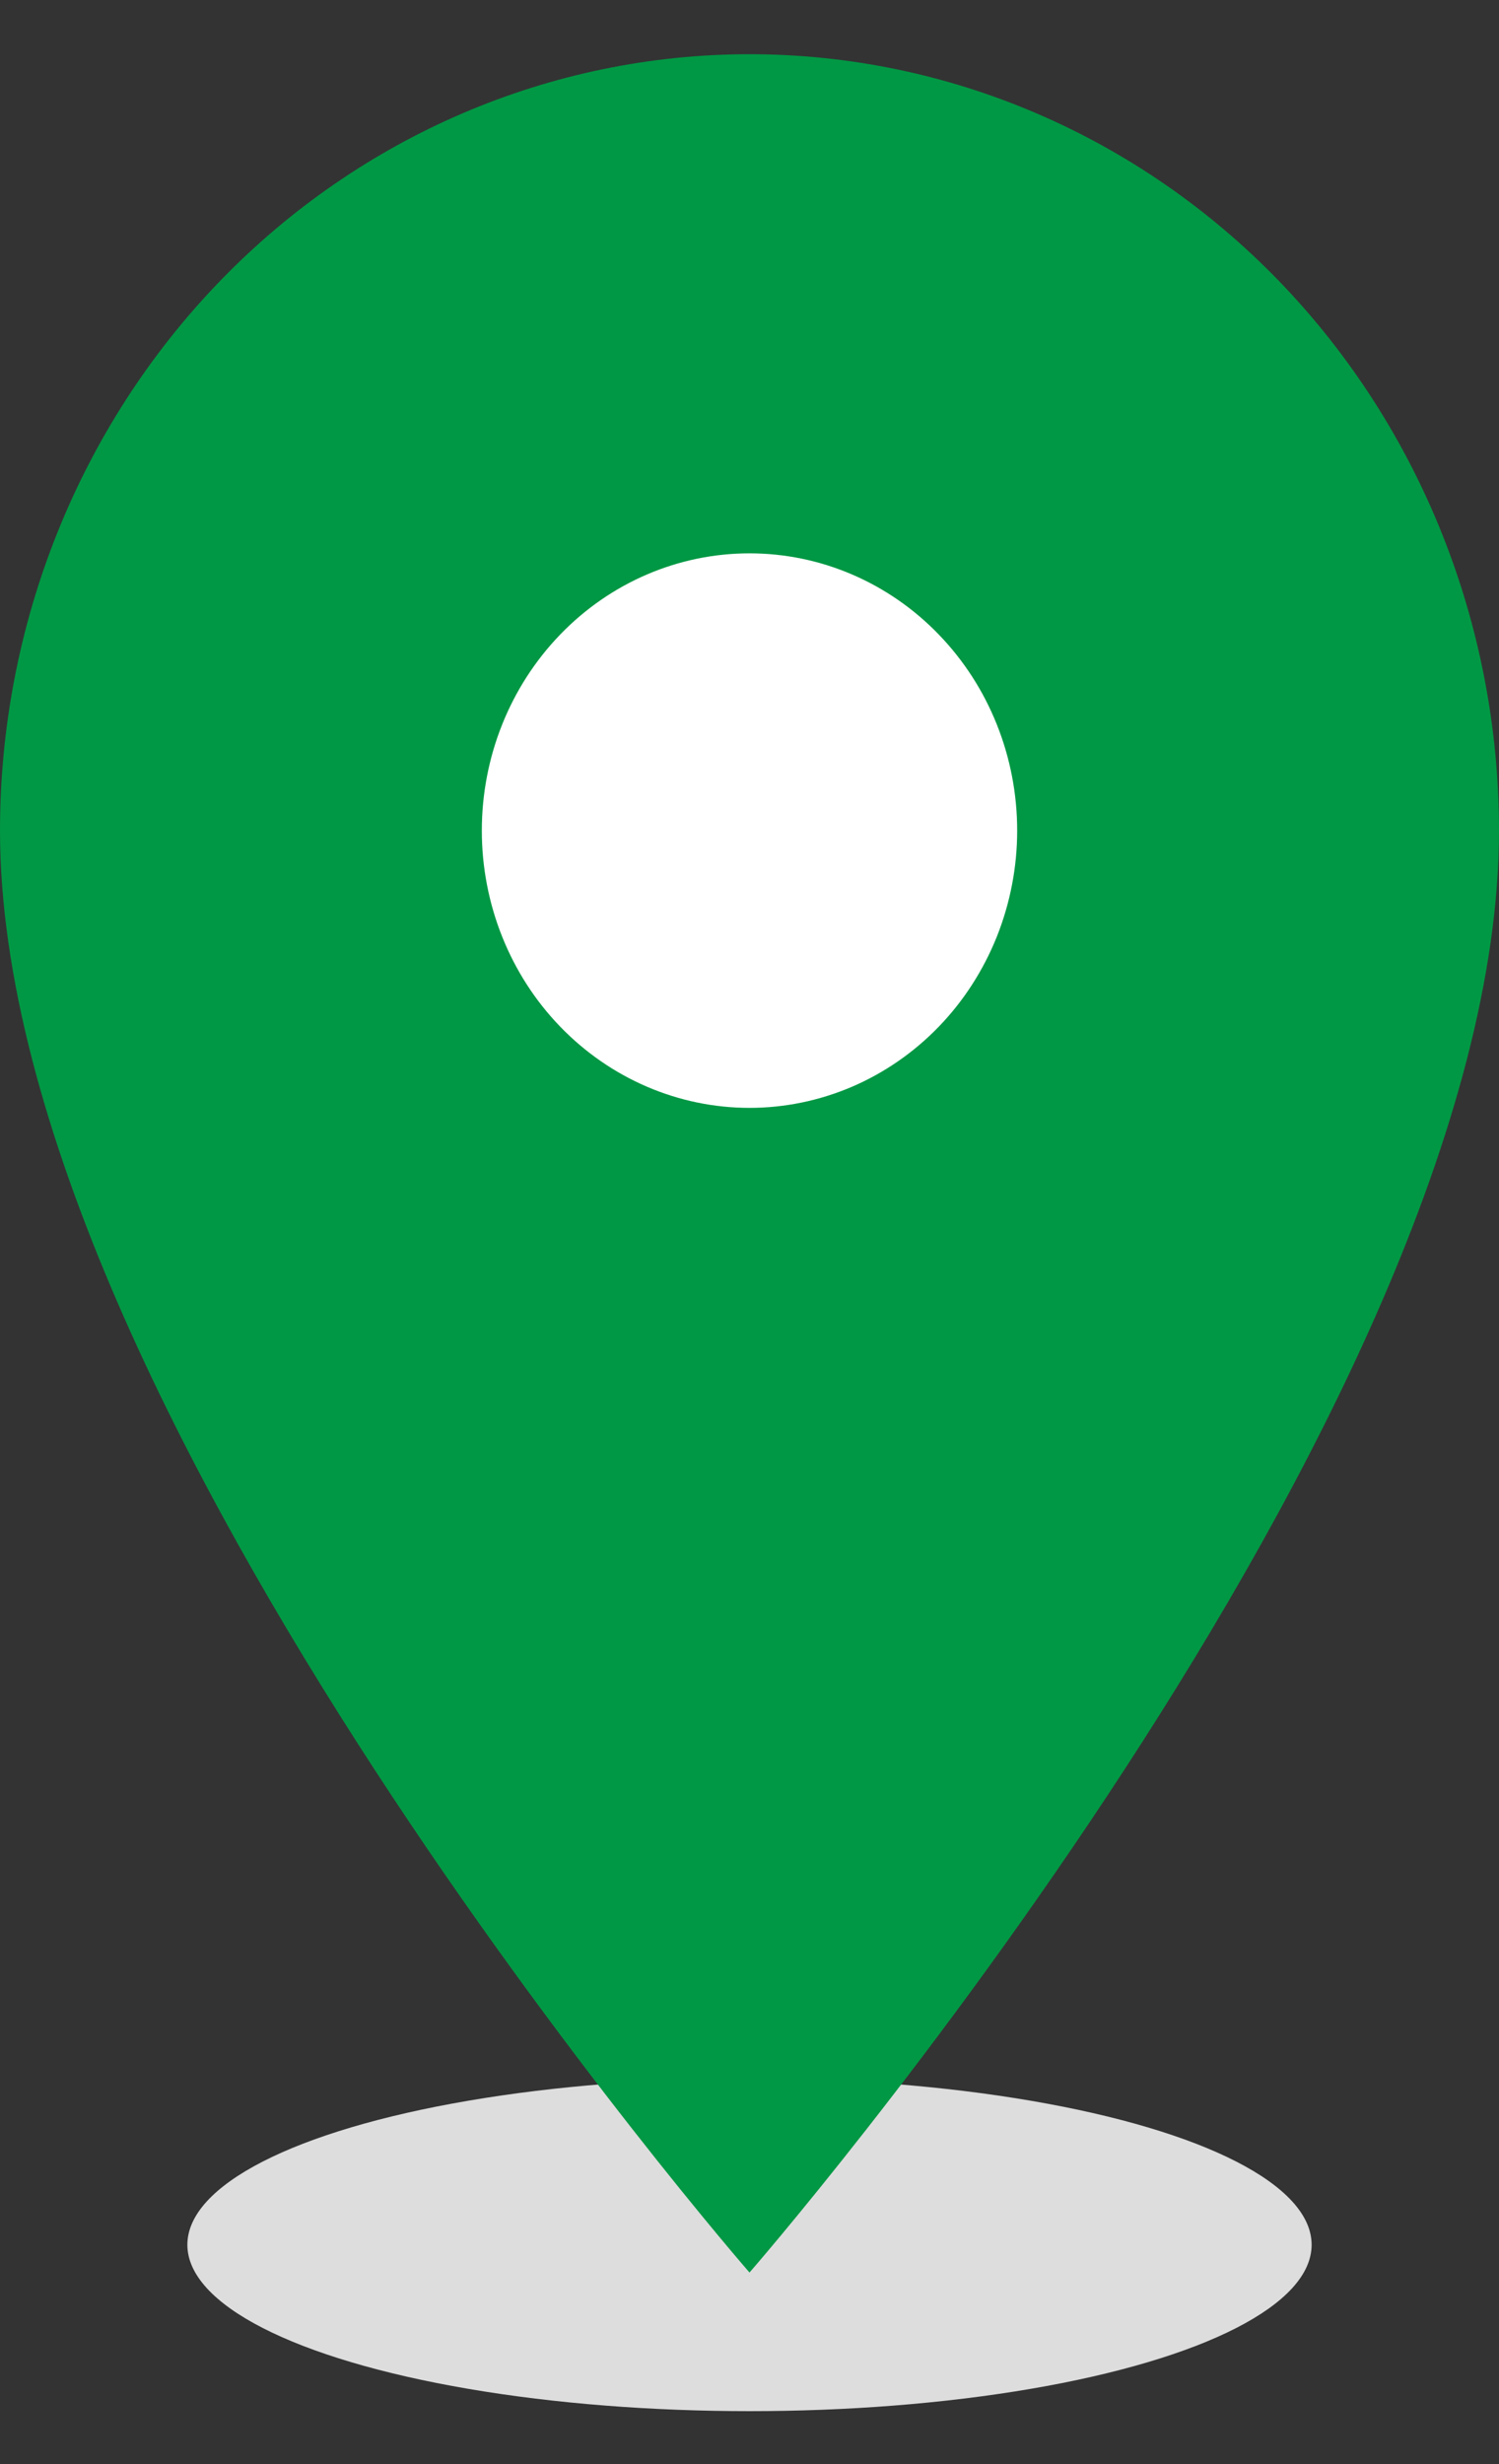 <svg width="14" height="23" viewBox="0 0 14 23" fill="none" xmlns="http://www.w3.org/2000/svg">
<rect x="0" y="0" width="14" height="23" fill="#333333" stroke="none"/>
<ellipse cx="6.696" cy="8.049" rx="3.043" ry="3.143" fill="white"/>
<ellipse cx="7" cy="20.953" rx="5.25" ry="1.553" fill="#DDDDDD"/>
<path d="M7 10.341C6.337 10.341 5.701 10.068 5.232 9.583C4.763 9.098 4.5 8.439 4.5 7.753C4.5 7.066 4.763 6.408 5.232 5.923C5.701 5.437 6.337 5.165 7 5.165C7.663 5.165 8.299 5.437 8.768 5.923C9.237 6.408 9.5 7.066 9.5 7.753C9.5 8.093 9.435 8.429 9.31 8.743C9.184 9.057 9 9.343 8.768 9.583C8.536 9.823 8.26 10.014 7.957 10.144C7.653 10.274 7.328 10.341 7 10.341ZM7 0.506C5.143 0.506 3.363 1.269 2.05 2.628C0.737 3.988 0 5.831 0 7.753C0 13.188 7 21.212 7 21.212C7 21.212 14 13.188 14 7.753C14 5.831 13.262 3.988 11.95 2.628C10.637 1.269 8.857 0.506 7 0.506Z" fill="#009844"/>
</svg>
